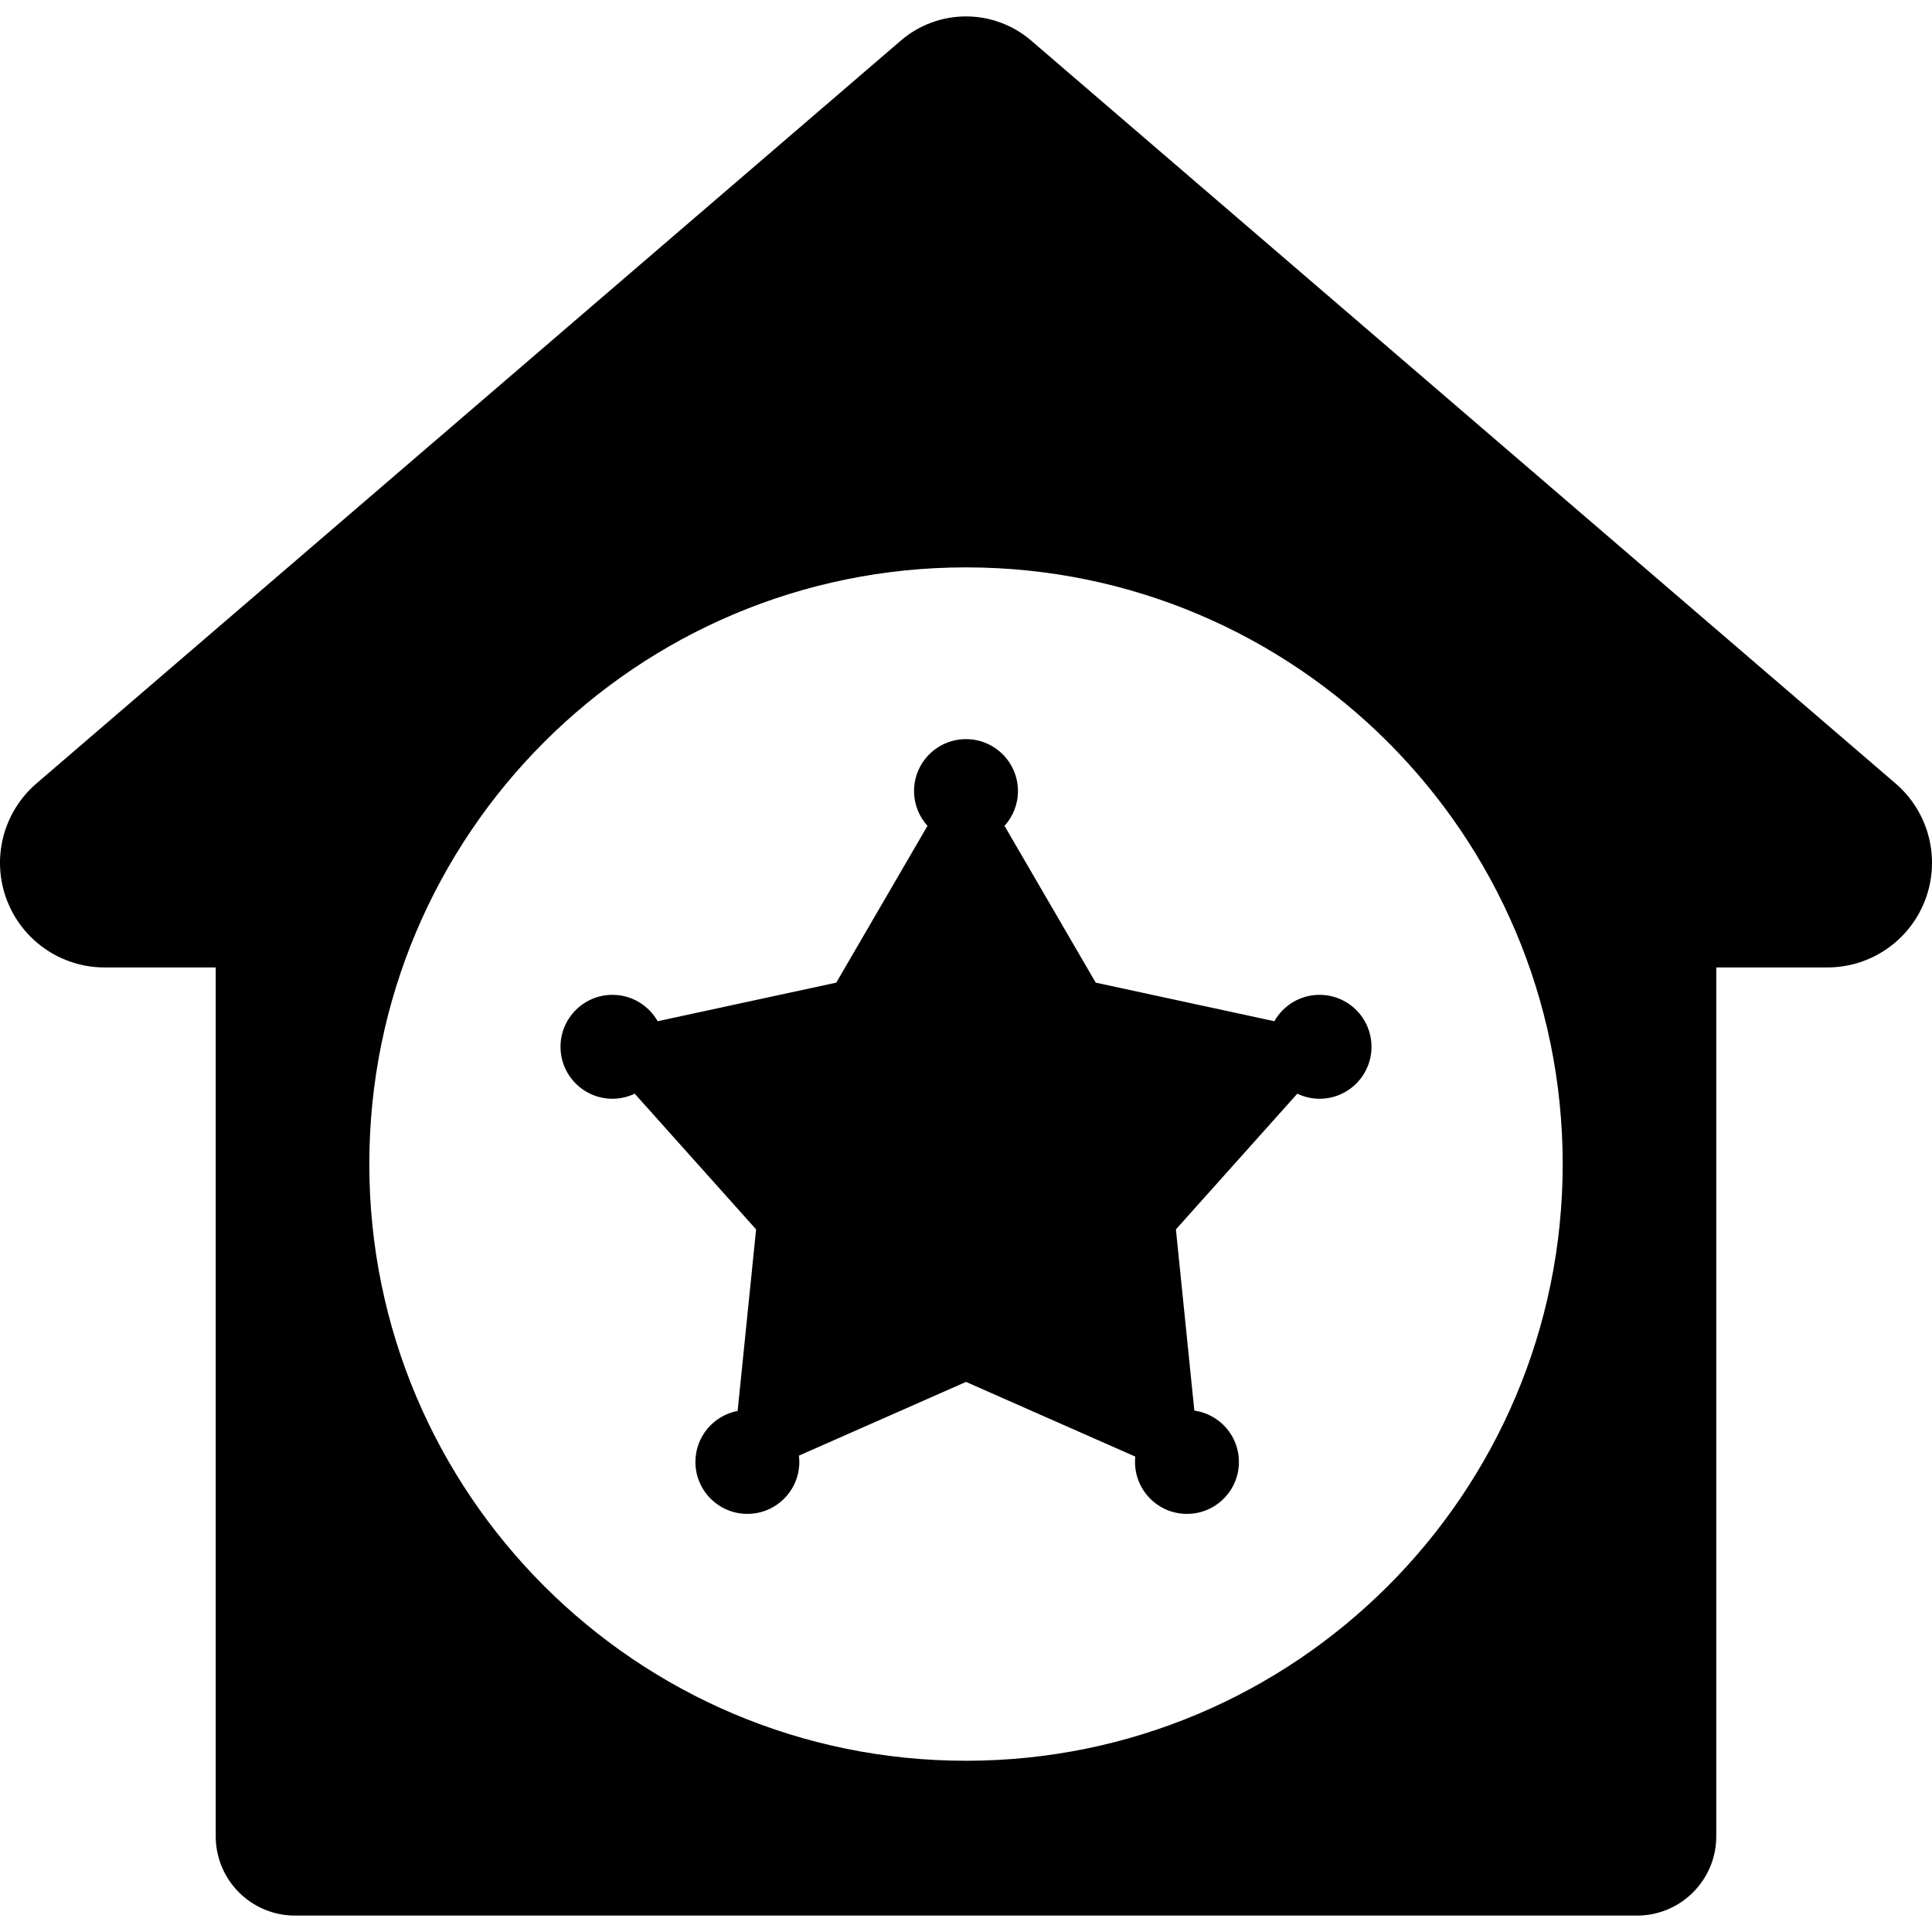 <?xml version='1.0' encoding='iso-8859-1'?>
<!DOCTYPE svg PUBLIC '-//W3C//DTD SVG 1.1//EN' 'http://www.w3.org/Graphics/SVG/1.1/DTD/svg11.dtd'>
<svg version="1.1" xmlns="http://www.w3.org/2000/svg" viewBox="0 0 308.006 308.006" xmlns:xlink="http://www.w3.org/1999/xlink" enable-background="new 0 0 308.006 308.006">
  <g>
    <path d="m302.198,124.905l-137.81-118.438c-5.972-5.132-14.797-5.132-20.769,8.88178e-16l-137.811,118.438c-5.29,4.547-7.192,11.906-4.768,18.446 2.424,6.541 8.663,10.882 15.639,10.882h17.713v138.515c0,6.981 5.659,12.64 12.64,12.64h213.942c6.981,0 12.64-5.659 12.64-12.64v-138.515h17.713c6.976,0 13.214-4.341 15.639-10.882 2.424-6.54 0.522-13.899-4.768-18.446zm-148.195,155.802c-52.537,0-95.127-42.59-95.127-95.127 0-52.537 42.59-95.127 95.127-95.127 52.537,0 95.127,42.59 95.127,95.127 0,52.537-42.59,95.127-95.127,95.127z"/>
    <path d="m210.365,158.601c-3.09,0-5.781,1.696-7.204,4.205l-28.477-6.151-14.541-24.994c1.327-1.469 2.142-3.409 2.142-5.544 0-4.574-3.708-8.282-8.283-8.282-4.574,0-8.282,3.708-8.282,8.282 0,2.135 0.815,4.075 2.142,5.544l-14.541,24.994-28.476,6.151c-1.423-2.509-4.113-4.205-7.204-4.205-4.574,0-8.283,3.708-8.283,8.283 0,4.574 3.708,8.283 8.283,8.283 1.272,0 2.471-0.295 3.548-0.807l19.351,21.635-2.945,28.939c-3.832,0.727-6.73,4.089-6.73,8.132 0,4.574 3.708,8.283 8.282,8.283 4.574,0 8.283-3.708 8.283-8.283 0-0.34-0.027-0.674-0.067-1.003l26.64-11.755 26.987,11.909c-0.028,0.28-0.043,0.563-0.043,0.85 0,4.574 3.708,8.283 8.282,8.283 4.574,0 8.283-3.708 8.283-8.283 0-4.174-3.091-7.617-7.107-8.189l-2.939-28.882 19.351-21.635c1.077,0.512 2.277,0.807 3.548,0.807 4.574,0 8.283-3.709 8.283-8.283 0-4.576-3.708-8.284-8.283-8.284z"/>
  </g>
</svg>
